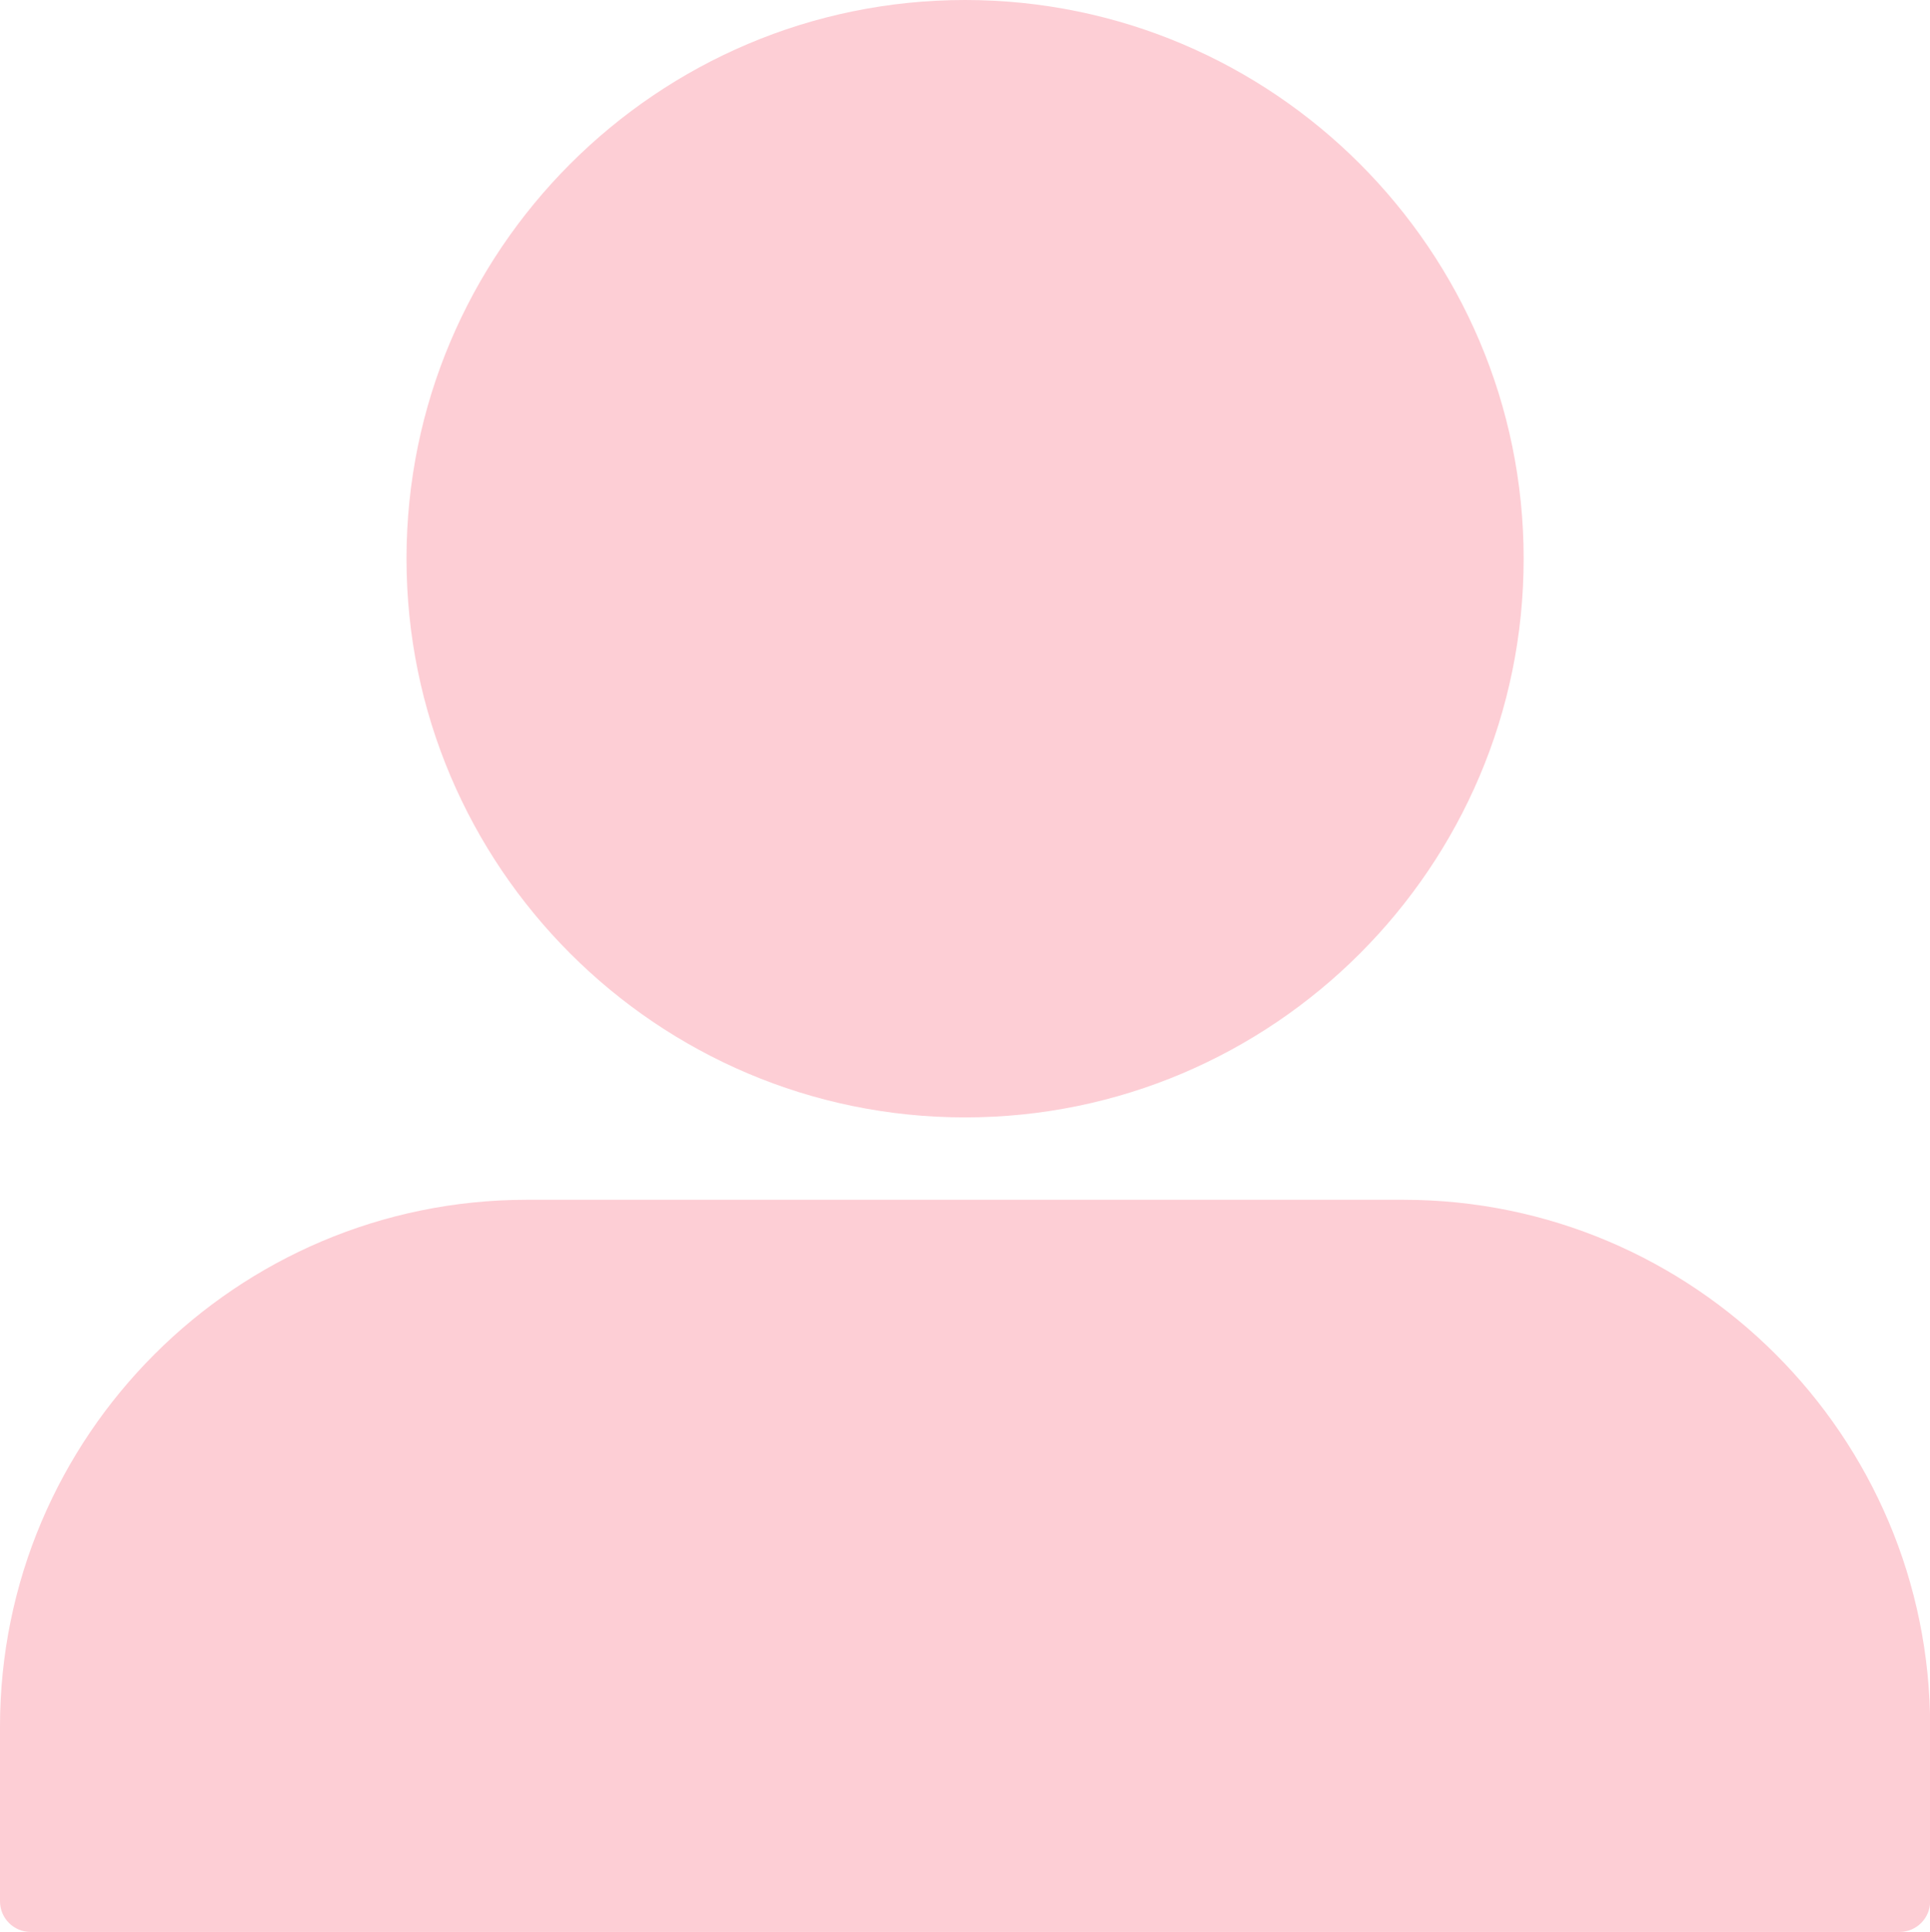 <?xml version="1.0" encoding="UTF-8" standalone="no"?><svg xmlns="http://www.w3.org/2000/svg" xmlns:xlink="http://www.w3.org/1999/xlink" fill="#fdced5" height="472.9" preserveAspectRatio="xMidYMid meet" version="1" viewBox="0.0 0.0 472.5 472.9" width="472.5" zoomAndPan="magnify"><g id="change1_1"><path d="M465.038,472.865H7.5c-4.142,0-7.5-3.357-7.5-7.5v-42.741 c0-71.11,57.853-128.963,128.963-128.963h214.611 c71.111,0,128.964,57.853,128.964,128.963v42.741 C472.538,469.508,469.181,472.865,465.038,472.865z M236.269,273.496 c-75.403,0-136.748-61.345-136.748-136.748S160.866,0,236.269,0 c75.403,0,136.748,61.345,136.748,136.748S311.672,273.496,236.269,273.496z" fill="inherit"/></g></svg>